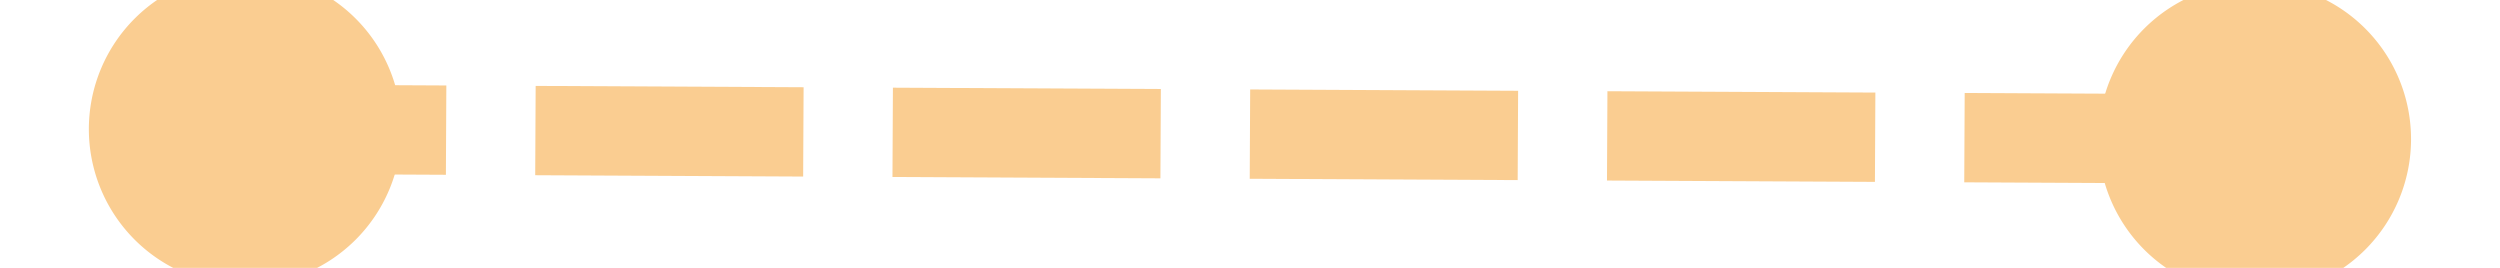 ﻿<?xml version="1.0" encoding="utf-8"?>
<svg version="1.1" xmlns:xlink="http://www.w3.org/1999/xlink" width="56px" height="6px" preserveAspectRatio="xMinYMid meet" viewBox="-36 -5  56 4" xmlns="http://www.w3.org/2000/svg">
  <g transform="matrix(0.122 -0.993 0.993 0.122 -4.047 -10.575 )">
    <path d="M -30.5 -6.5  A 3.5 3.5 0 0 0 -34 -3 A 3.5 3.5 0 0 0 -30.5 0.5 A 3.5 3.5 0 0 0 -27 -3 A 3.5 3.5 0 0 0 -30.5 -6.5 Z M 14.5 -6.5  A 3.5 3.5 0 0 0 11 -3 A 3.5 3.5 0 0 0 14.5 0.5 A 3.5 3.5 0 0 0 18 -3 A 3.5 3.5 0 0 0 14.5 -6.5 Z " fill-rule="nonzero" fill="#facd91" stroke="none" transform="matrix(0.117 0.993 -0.993 0.117 -10.044 5.296 )" />
    <path d="M -32 -3  L 16 -3  " stroke-width="2" stroke-dasharray="6,2" stroke="#facd91" fill="none" transform="matrix(0.117 0.993 -0.993 0.117 -10.044 5.296 )" />
  </g>
</svg>